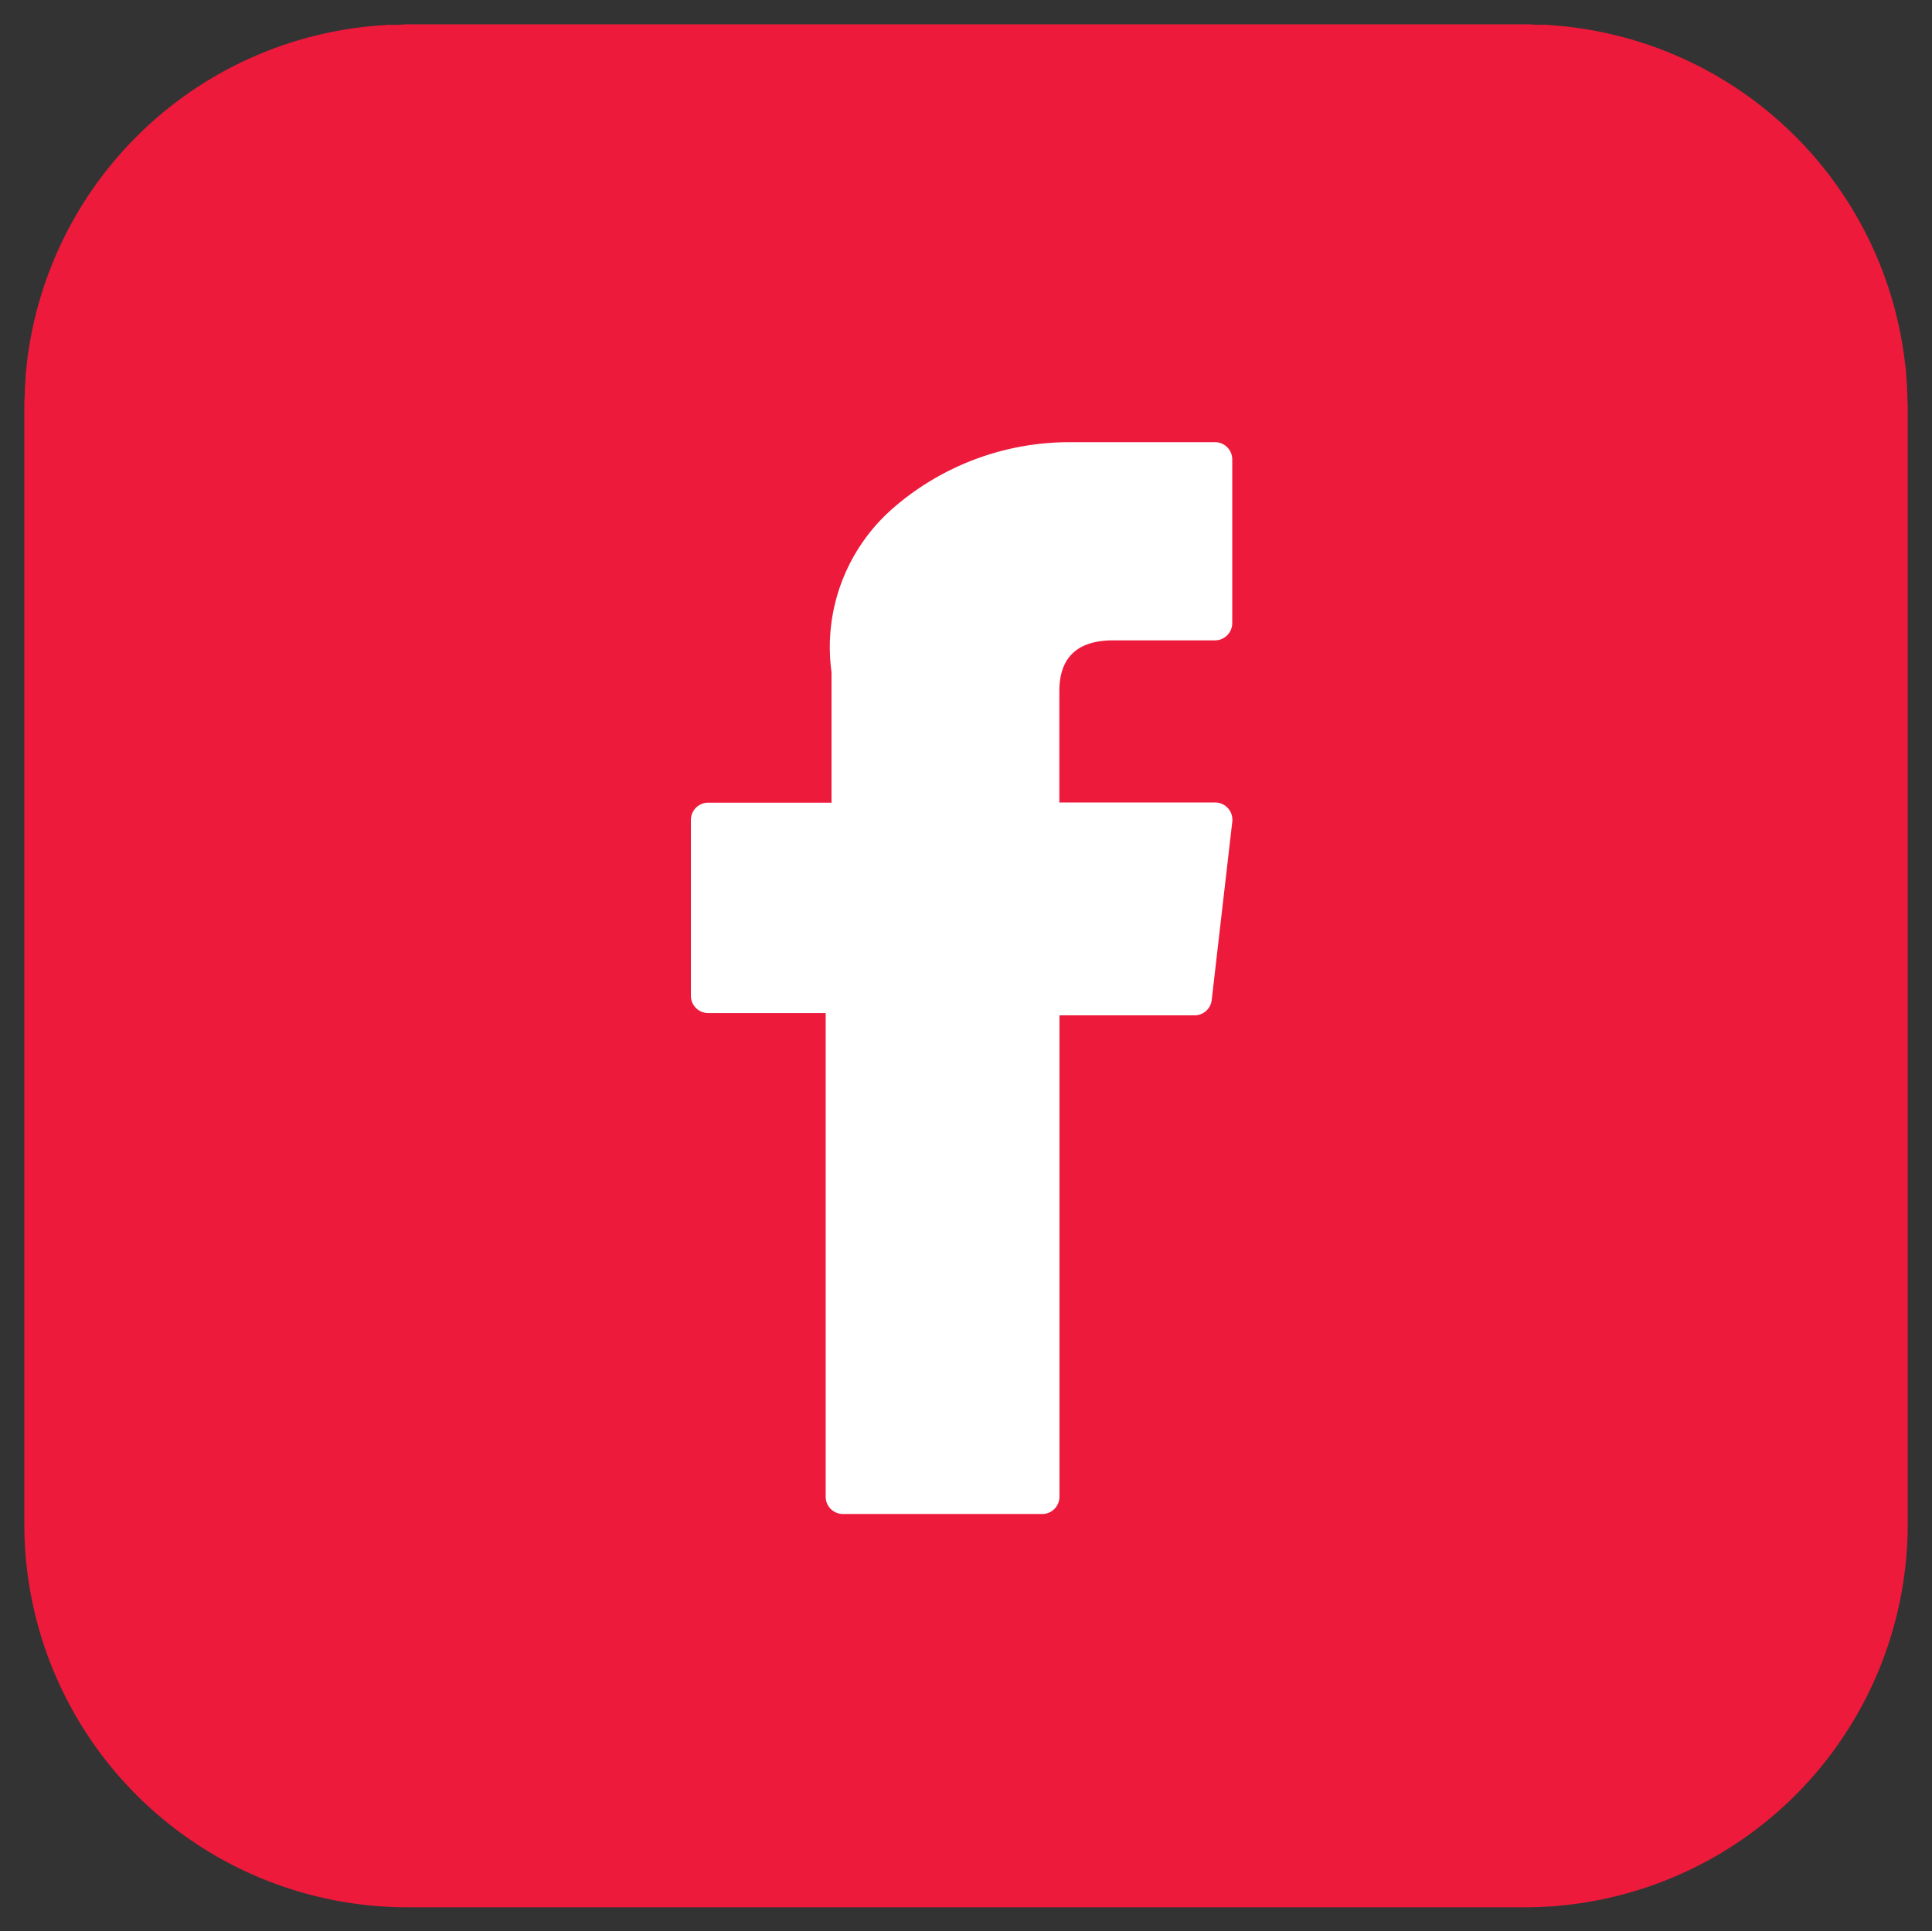 <svg xmlns="http://www.w3.org/2000/svg" width="39.703" height="39.695" viewBox="0 0 39.703 39.695">
    <rect x="0" y="0" width="39.703" height="39.695" fill="#333333" stroke="none"/>
    <g id="Group_689" data-name="Group 689" transform="translate(-271.5 -9471.912)">
        <path id="Union_84" data-name="Union 84"
              d="M7.852,38.7A7.875,7.875,0,0,1,0,30.847v-23c0-.064,0-.127.007-.191s0-.141.007-.211c0-.043.007-.087.01-.131,0-.09.01-.181.02-.268A.424.424,0,0,0,.05,6.981,7.874,7.874,0,0,1,7.387.017c.02,0,.04,0,.06-.007.074,0,.147,0,.221,0S7.789,0,7.852,0h23c.064,0,.124,0,.184.007s.147,0,.221,0c.02,0,.04,0,.06.007a7.868,7.868,0,0,1,7.333,6.964c0,.023.007.043.01.067.01.087.014.178.02.268,0,.043.01.087.01.131,0,.07.007.141.007.211s.007.127.007.191v23A7.875,7.875,0,0,1,30.85,38.7Z"
              transform="translate(272 9472.412)" fill="#ed1a3b" stroke="rgba(0,0,0,0)" stroke-miterlimit="10"
              stroke-width="1"/>
        <g id="XMLID_834_" transform="translate(285.698 9481)">
            <path id="XMLID_835_"
                  d="M77.058,11.733h2.415v9.941a.355.355,0,0,0,.355.355h4.094a.355.355,0,0,0,.355-.355V11.78h2.776a.355.355,0,0,0,.353-.315l.422-3.66a.355.355,0,0,0-.353-.4h-3.2V5.115c0-.692.372-1.042,1.107-1.042h2.091a.355.355,0,0,0,.355-.355V.358A.355.355,0,0,0,87.476,0H84.594c-.02,0-.065,0-.132,0a5.521,5.521,0,0,0-3.61,1.361,3.786,3.786,0,0,0-1.259,3.365V7.409H77.058a.355.355,0,0,0-.355.355v3.613A.355.355,0,0,0,77.058,11.733Z"
                  transform="translate(-76.703)" fill="#fff"/>
        </g>
    </g>
</svg>

